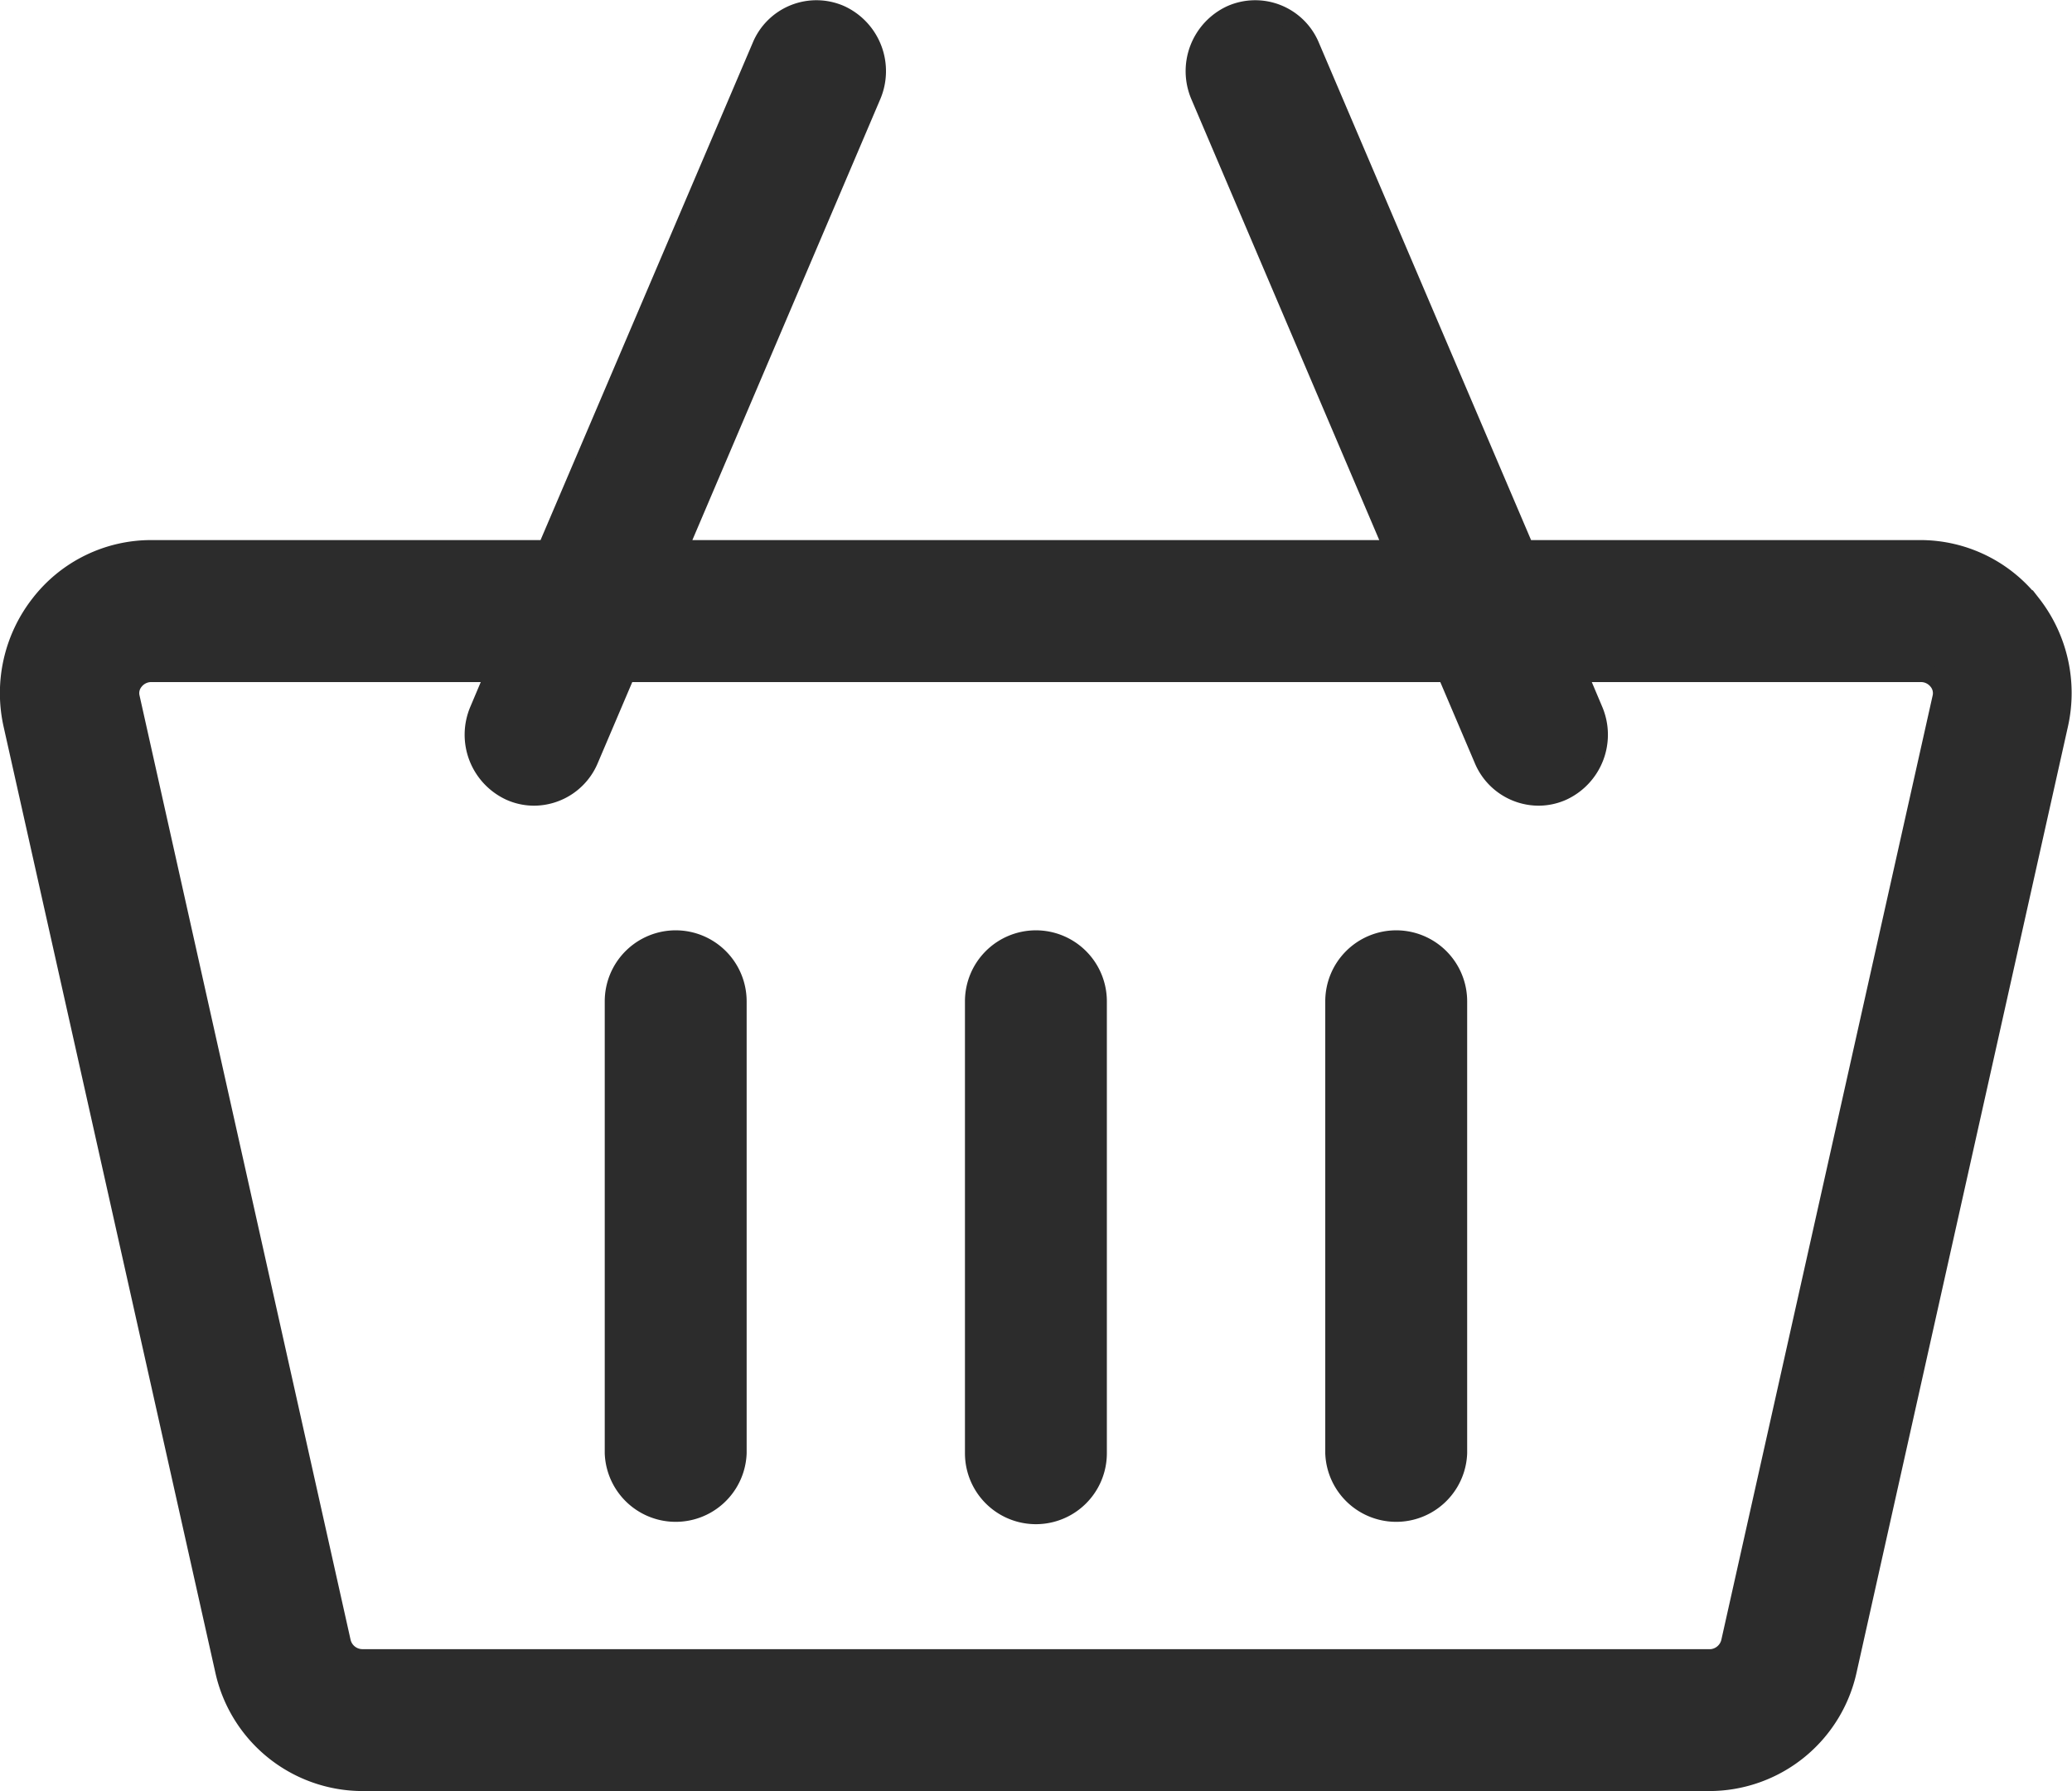 <svg xmlns="http://www.w3.org/2000/svg" width="22.209" height="19.2" viewBox="0 0 22.209 19.2">
  <g id="icon-cart" transform="translate(-1384.896 -82.898)">
    <g id="Group_17164" data-name="Group 17164" transform="translate(-153 -6)">
      <g id="shopping-cart_3_" data-name="shopping-cart (3)" transform="translate(1538 48.717)">
        <path id="Path_20638" data-name="Path 20638" d="M21.673,46.658a1.507,1.507,0,0,0-1.2-.588H16.241l-2.3-5.391a.639.639,0,0,0-.849-.341.667.667,0,0,0-.333.87l2.072,4.862H7.166l2.072-4.862a.667.667,0,0,0-.333-.87.639.639,0,0,0-.849.341l-2.3,5.391H1.522a1.507,1.507,0,0,0-1.2.588,1.55,1.55,0,0,0-.289,1.294L2.3,58.079a1.518,1.518,0,0,0,1.485,1.2h14.43a1.518,1.518,0,0,0,1.485-1.2l2.263-10.128a1.55,1.55,0,0,0-.289-1.294Zm-3.458,11.3H3.785a.231.231,0,0,1-.228-.175L1.294,47.657a.205.205,0,0,1,.04-.175.232.232,0,0,1,.188-.09H5.2l-.169.4a.667.667,0,0,0,.333.87.628.628,0,0,0,.258.055.644.644,0,0,0,.591-.4l.394-.925H15.4l.394.925a.644.644,0,0,0,.591.4.629.629,0,0,0,.258-.055.667.667,0,0,0,.333-.87l-.169-.4h3.674a.232.232,0,0,1,.188.09.206.206,0,0,1,.04.175L18.443,57.784a.232.232,0,0,1-.228.175Z" transform="translate(0)" fill="#2c2c2c" stroke="#2c2c2c" stroke-width="0.2"/>
        <path id="Path_20639" data-name="Path 20639" d="M151.661,266.717a.661.661,0,0,0-.661.661v4.844a.661.661,0,0,0,1.321,0v-4.844A.661.661,0,0,0,151.661,266.717Z" transform="translate(-144.522 -216.464)" fill="#2c2c2c" stroke="#2c2c2c" stroke-width="0.2"/>
        <path id="Path_20640" data-name="Path 20640" d="M241.66,266.717a.661.661,0,0,0-.66.661v4.844a.66.66,0,0,0,1.321,0v-4.844A.661.661,0,0,0,241.66,266.717Z" transform="translate(-230.661 -216.464)" fill="#2c2c2c" stroke="#2c2c2c" stroke-width="0.2"/>
        <path id="Path_20641" data-name="Path 20641" d="M331.66,266.717a.661.661,0,0,0-.66.661v4.844a.661.661,0,0,0,1.321,0v-4.844A.661.661,0,0,0,331.66,266.717Z" transform="translate(-316.799 -216.464)" fill="#2c2c2c" stroke="#2c2c2c" stroke-width="0.2"/>
      </g>
    </g>
  </g>
</svg>
